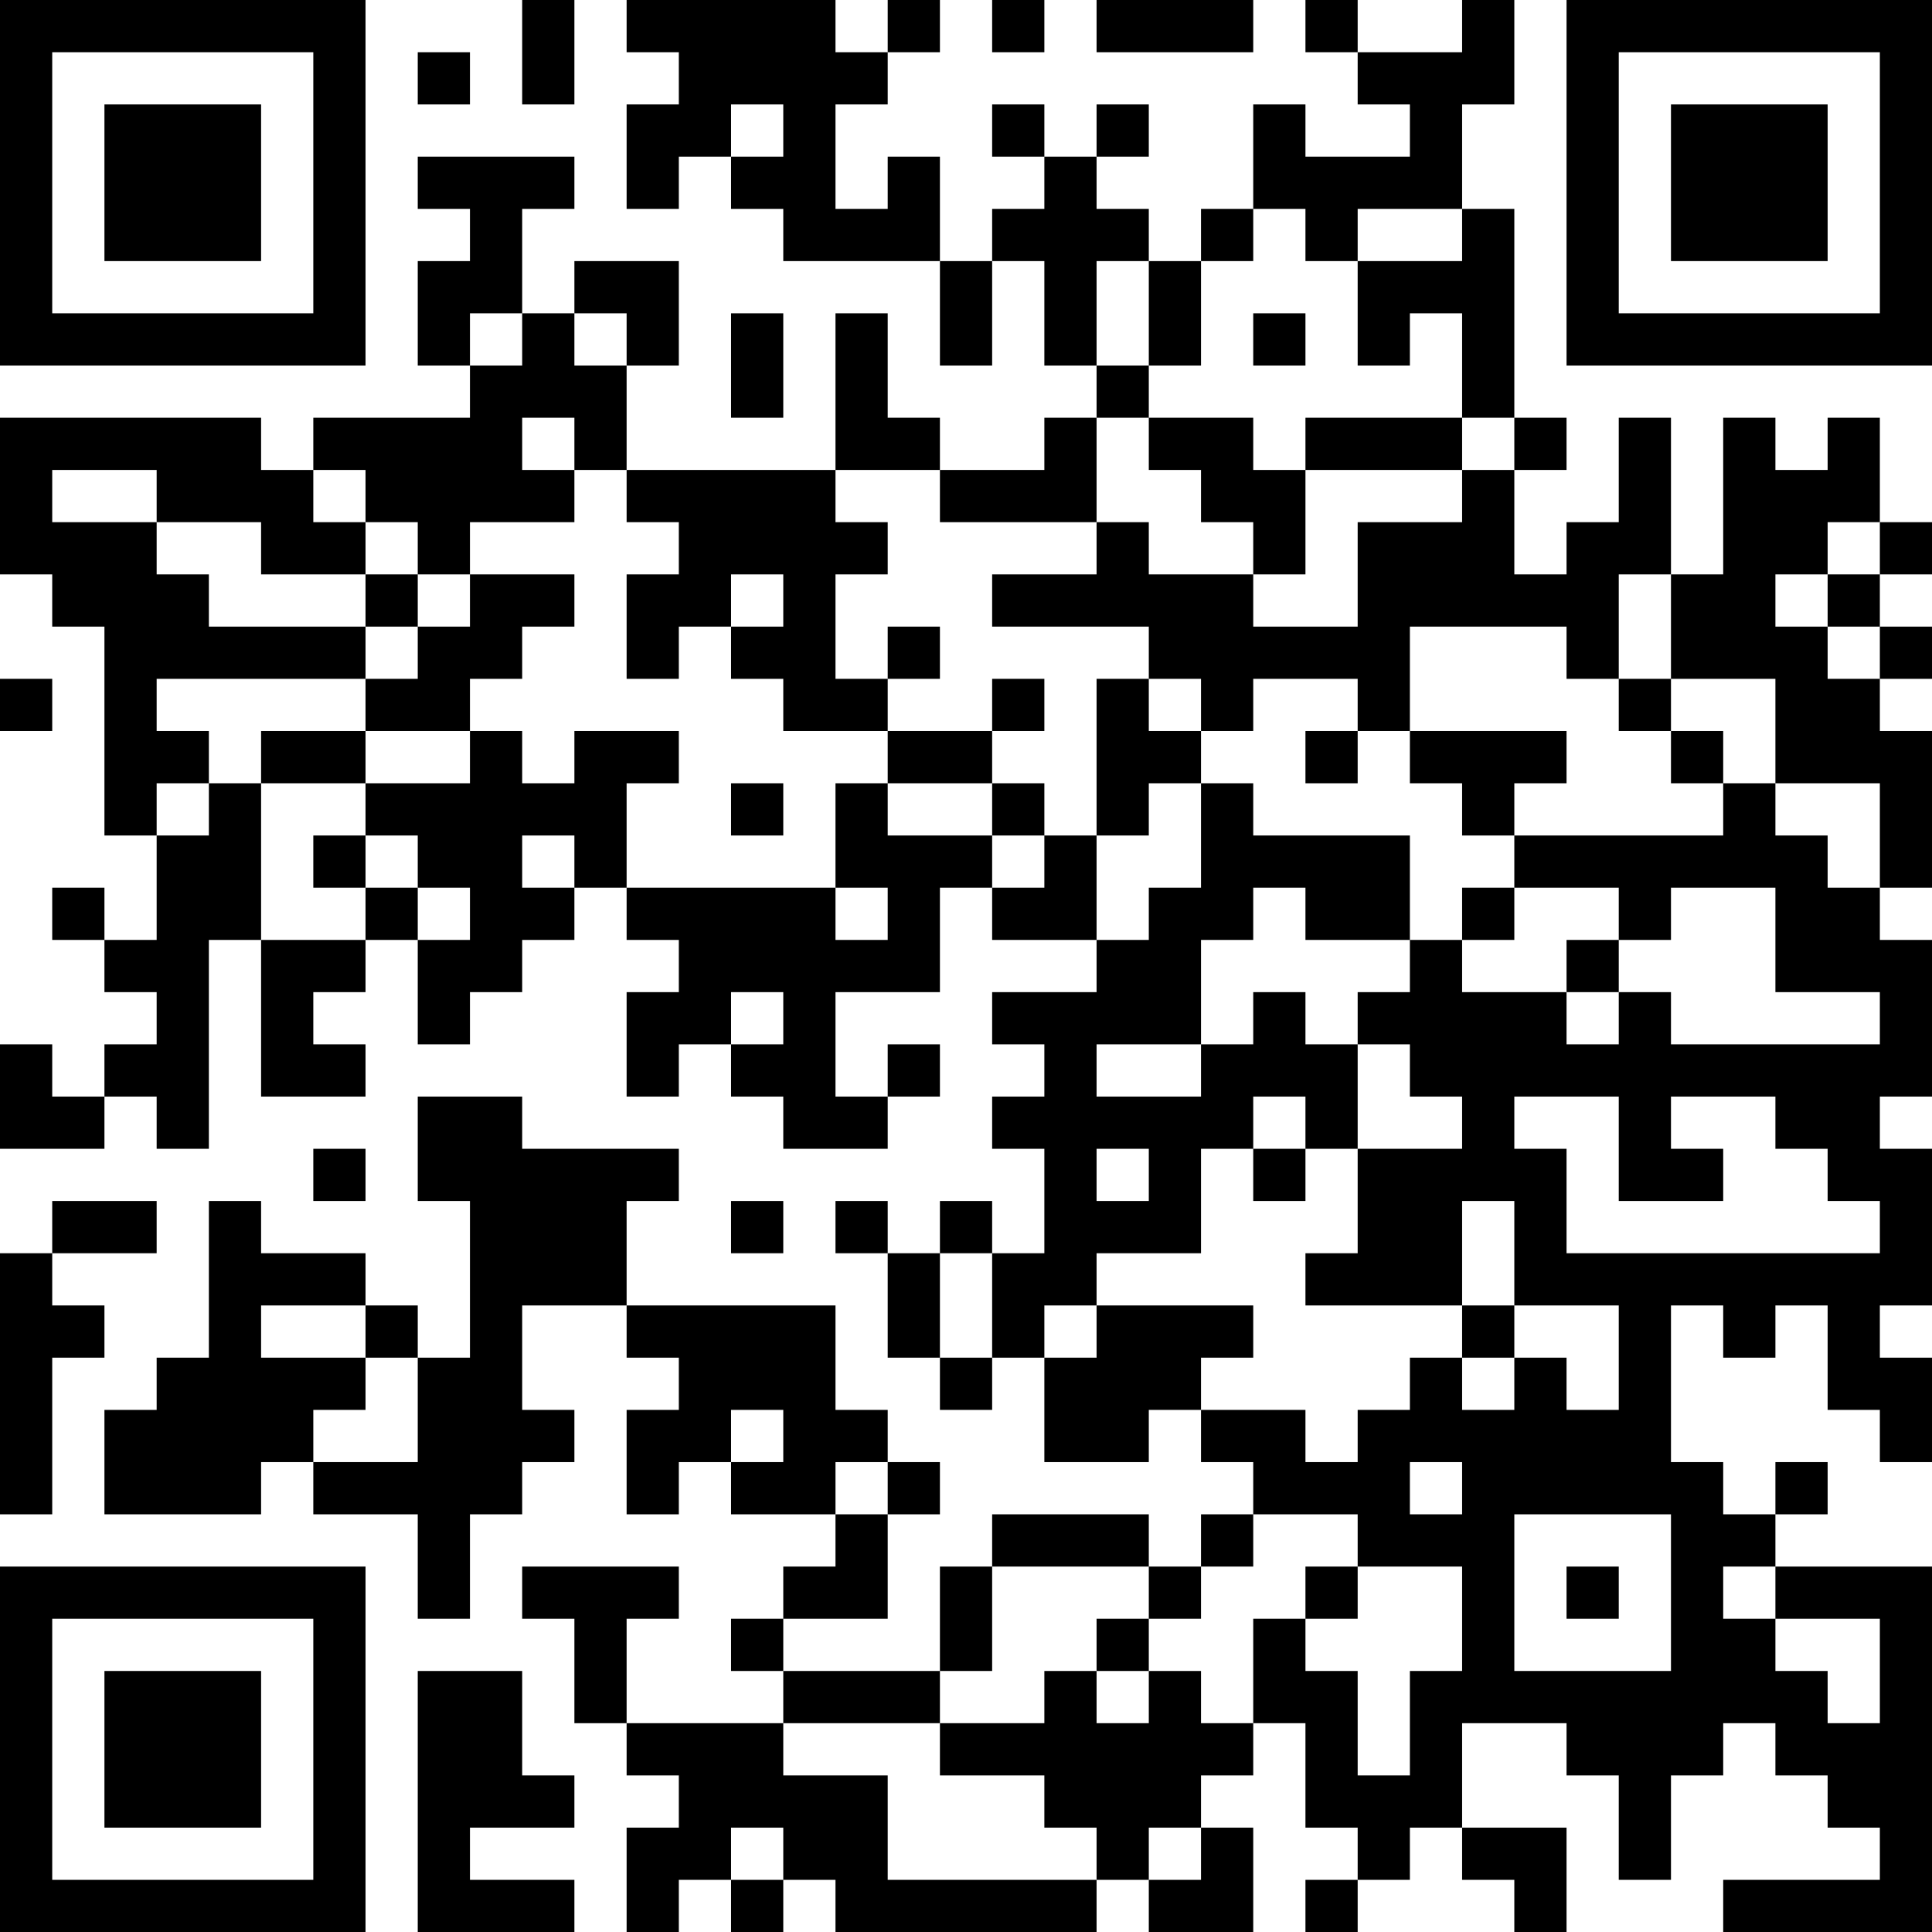 <svg xmlns="http://www.w3.org/2000/svg" width="250" height="250" viewBox="0 0 250 250"><rect x="0" y="0" width="250" height="250" fill="#ffffff"></rect><g transform="scale(6.757)"><g transform="translate(0,0)"><path fill-rule="evenodd" d="M10 0L10 2L11 2L11 0ZM12 0L12 1L13 1L13 2L12 2L12 4L13 4L13 3L14 3L14 4L15 4L15 5L18 5L18 7L19 7L19 5L20 5L20 7L21 7L21 8L20 8L20 9L18 9L18 8L17 8L17 6L16 6L16 9L12 9L12 7L13 7L13 5L11 5L11 6L10 6L10 4L11 4L11 3L8 3L8 4L9 4L9 5L8 5L8 7L9 7L9 8L6 8L6 9L5 9L5 8L0 8L0 11L1 11L1 12L2 12L2 16L3 16L3 18L2 18L2 17L1 17L1 18L2 18L2 19L3 19L3 20L2 20L2 21L1 21L1 20L0 20L0 22L2 22L2 21L3 21L3 22L4 22L4 18L5 18L5 21L7 21L7 20L6 20L6 19L7 19L7 18L8 18L8 20L9 20L9 19L10 19L10 18L11 18L11 17L12 17L12 18L13 18L13 19L12 19L12 21L13 21L13 20L14 20L14 21L15 21L15 22L17 22L17 21L18 21L18 20L17 20L17 21L16 21L16 19L18 19L18 17L19 17L19 18L21 18L21 19L19 19L19 20L20 20L20 21L19 21L19 22L20 22L20 24L19 24L19 23L18 23L18 24L17 24L17 23L16 23L16 24L17 24L17 26L18 26L18 27L19 27L19 26L20 26L20 28L22 28L22 27L23 27L23 28L24 28L24 29L23 29L23 30L22 30L22 29L19 29L19 30L18 30L18 32L15 32L15 31L17 31L17 29L18 29L18 28L17 28L17 27L16 27L16 25L12 25L12 23L13 23L13 22L10 22L10 21L8 21L8 23L9 23L9 26L8 26L8 25L7 25L7 24L5 24L5 23L4 23L4 26L3 26L3 27L2 27L2 29L5 29L5 28L6 28L6 29L8 29L8 31L9 31L9 29L10 29L10 28L11 28L11 27L10 27L10 25L12 25L12 26L13 26L13 27L12 27L12 29L13 29L13 28L14 28L14 29L16 29L16 30L15 30L15 31L14 31L14 32L15 32L15 33L12 33L12 31L13 31L13 30L10 30L10 31L11 31L11 33L12 33L12 34L13 34L13 35L12 35L12 37L13 37L13 36L14 36L14 37L15 37L15 36L16 36L16 37L21 37L21 36L22 36L22 37L24 37L24 35L23 35L23 34L24 34L24 33L25 33L25 35L26 35L26 36L25 36L25 37L26 37L26 36L27 36L27 35L28 35L28 36L29 36L29 37L30 37L30 35L28 35L28 33L30 33L30 34L31 34L31 36L32 36L32 34L33 34L33 33L34 33L34 34L35 34L35 35L36 35L36 36L33 36L33 37L37 37L37 30L34 30L34 29L35 29L35 28L34 28L34 29L33 29L33 28L32 28L32 25L33 25L33 26L34 26L34 25L35 25L35 27L36 27L36 28L37 28L37 26L36 26L36 25L37 25L37 22L36 22L36 21L37 21L37 18L36 18L36 17L37 17L37 14L36 14L36 13L37 13L37 12L36 12L36 11L37 11L37 10L36 10L36 8L35 8L35 9L34 9L34 8L33 8L33 11L32 11L32 8L31 8L31 10L30 10L30 11L29 11L29 9L30 9L30 8L29 8L29 4L28 4L28 2L29 2L29 0L28 0L28 1L26 1L26 0L25 0L25 1L26 1L26 2L27 2L27 3L25 3L25 2L24 2L24 4L23 4L23 5L22 5L22 4L21 4L21 3L22 3L22 2L21 2L21 3L20 3L20 2L19 2L19 3L20 3L20 4L19 4L19 5L18 5L18 3L17 3L17 4L16 4L16 2L17 2L17 1L18 1L18 0L17 0L17 1L16 1L16 0ZM19 0L19 1L20 1L20 0ZM21 0L21 1L24 1L24 0ZM8 1L8 2L9 2L9 1ZM14 2L14 3L15 3L15 2ZM24 4L24 5L23 5L23 7L22 7L22 5L21 5L21 7L22 7L22 8L21 8L21 10L18 10L18 9L16 9L16 10L17 10L17 11L16 11L16 13L17 13L17 14L15 14L15 13L14 13L14 12L15 12L15 11L14 11L14 12L13 12L13 13L12 13L12 11L13 11L13 10L12 10L12 9L11 9L11 8L10 8L10 9L11 9L11 10L9 10L9 11L8 11L8 10L7 10L7 9L6 9L6 10L7 10L7 11L5 11L5 10L3 10L3 9L1 9L1 10L3 10L3 11L4 11L4 12L7 12L7 13L3 13L3 14L4 14L4 15L3 15L3 16L4 16L4 15L5 15L5 18L7 18L7 17L8 17L8 18L9 18L9 17L8 17L8 16L7 16L7 15L9 15L9 14L10 14L10 15L11 15L11 14L13 14L13 15L12 15L12 17L16 17L16 18L17 18L17 17L16 17L16 15L17 15L17 16L19 16L19 17L20 17L20 16L21 16L21 18L22 18L22 17L23 17L23 15L24 15L24 16L27 16L27 18L25 18L25 17L24 17L24 18L23 18L23 20L21 20L21 21L23 21L23 20L24 20L24 19L25 19L25 20L26 20L26 22L25 22L25 21L24 21L24 22L23 22L23 24L21 24L21 25L20 25L20 26L21 26L21 25L24 25L24 26L23 26L23 27L25 27L25 28L26 28L26 27L27 27L27 26L28 26L28 27L29 27L29 26L30 26L30 27L31 27L31 25L29 25L29 23L28 23L28 25L25 25L25 24L26 24L26 22L28 22L28 21L27 21L27 20L26 20L26 19L27 19L27 18L28 18L28 19L30 19L30 20L31 20L31 19L32 19L32 20L36 20L36 19L34 19L34 17L32 17L32 18L31 18L31 17L29 17L29 16L33 16L33 15L34 15L34 16L35 16L35 17L36 17L36 15L34 15L34 13L32 13L32 11L31 11L31 13L30 13L30 12L27 12L27 14L26 14L26 13L24 13L24 14L23 14L23 13L22 13L22 12L19 12L19 11L21 11L21 10L22 10L22 11L24 11L24 12L26 12L26 10L28 10L28 9L29 9L29 8L28 8L28 6L27 6L27 7L26 7L26 5L28 5L28 4L26 4L26 5L25 5L25 4ZM9 6L9 7L10 7L10 6ZM11 6L11 7L12 7L12 6ZM14 6L14 8L15 8L15 6ZM24 6L24 7L25 7L25 6ZM22 8L22 9L23 9L23 10L24 10L24 11L25 11L25 9L28 9L28 8L25 8L25 9L24 9L24 8ZM35 10L35 11L34 11L34 12L35 12L35 13L36 13L36 12L35 12L35 11L36 11L36 10ZM7 11L7 12L8 12L8 13L7 13L7 14L5 14L5 15L7 15L7 14L9 14L9 13L10 13L10 12L11 12L11 11L9 11L9 12L8 12L8 11ZM17 12L17 13L18 13L18 12ZM0 13L0 14L1 14L1 13ZM19 13L19 14L17 14L17 15L19 15L19 16L20 16L20 15L19 15L19 14L20 14L20 13ZM21 13L21 16L22 16L22 15L23 15L23 14L22 14L22 13ZM31 13L31 14L32 14L32 15L33 15L33 14L32 14L32 13ZM25 14L25 15L26 15L26 14ZM27 14L27 15L28 15L28 16L29 16L29 15L30 15L30 14ZM14 15L14 16L15 16L15 15ZM6 16L6 17L7 17L7 16ZM10 16L10 17L11 17L11 16ZM28 17L28 18L29 18L29 17ZM30 18L30 19L31 19L31 18ZM14 19L14 20L15 20L15 19ZM29 21L29 22L30 22L30 24L36 24L36 23L35 23L35 22L34 22L34 21L32 21L32 22L33 22L33 23L31 23L31 21ZM6 22L6 23L7 23L7 22ZM21 22L21 23L22 23L22 22ZM24 22L24 23L25 23L25 22ZM1 23L1 24L0 24L0 29L1 29L1 26L2 26L2 25L1 25L1 24L3 24L3 23ZM14 23L14 24L15 24L15 23ZM18 24L18 26L19 26L19 24ZM5 25L5 26L7 26L7 27L6 27L6 28L8 28L8 26L7 26L7 25ZM28 25L28 26L29 26L29 25ZM14 27L14 28L15 28L15 27ZM16 28L16 29L17 29L17 28ZM27 28L27 29L28 29L28 28ZM24 29L24 30L23 30L23 31L22 31L22 30L19 30L19 32L18 32L18 33L15 33L15 34L17 34L17 36L21 36L21 35L20 35L20 34L18 34L18 33L20 33L20 32L21 32L21 33L22 33L22 32L23 32L23 33L24 33L24 31L25 31L25 32L26 32L26 34L27 34L27 32L28 32L28 30L26 30L26 29ZM29 29L29 32L32 32L32 29ZM25 30L25 31L26 31L26 30ZM30 30L30 31L31 31L31 30ZM33 30L33 31L34 31L34 32L35 32L35 33L36 33L36 31L34 31L34 30ZM21 31L21 32L22 32L22 31ZM8 32L8 37L11 37L11 36L9 36L9 35L11 35L11 34L10 34L10 32ZM14 35L14 36L15 36L15 35ZM22 35L22 36L23 36L23 35ZM0 0L0 7L7 7L7 0ZM1 1L1 6L6 6L6 1ZM2 2L2 5L5 5L5 2ZM30 0L30 7L37 7L37 0ZM31 1L31 6L36 6L36 1ZM32 2L32 5L35 5L35 2ZM0 30L0 37L7 37L7 30ZM1 31L1 36L6 36L6 31ZM2 32L2 35L5 35L5 32Z" fill="#000000"></path></g></g></svg>